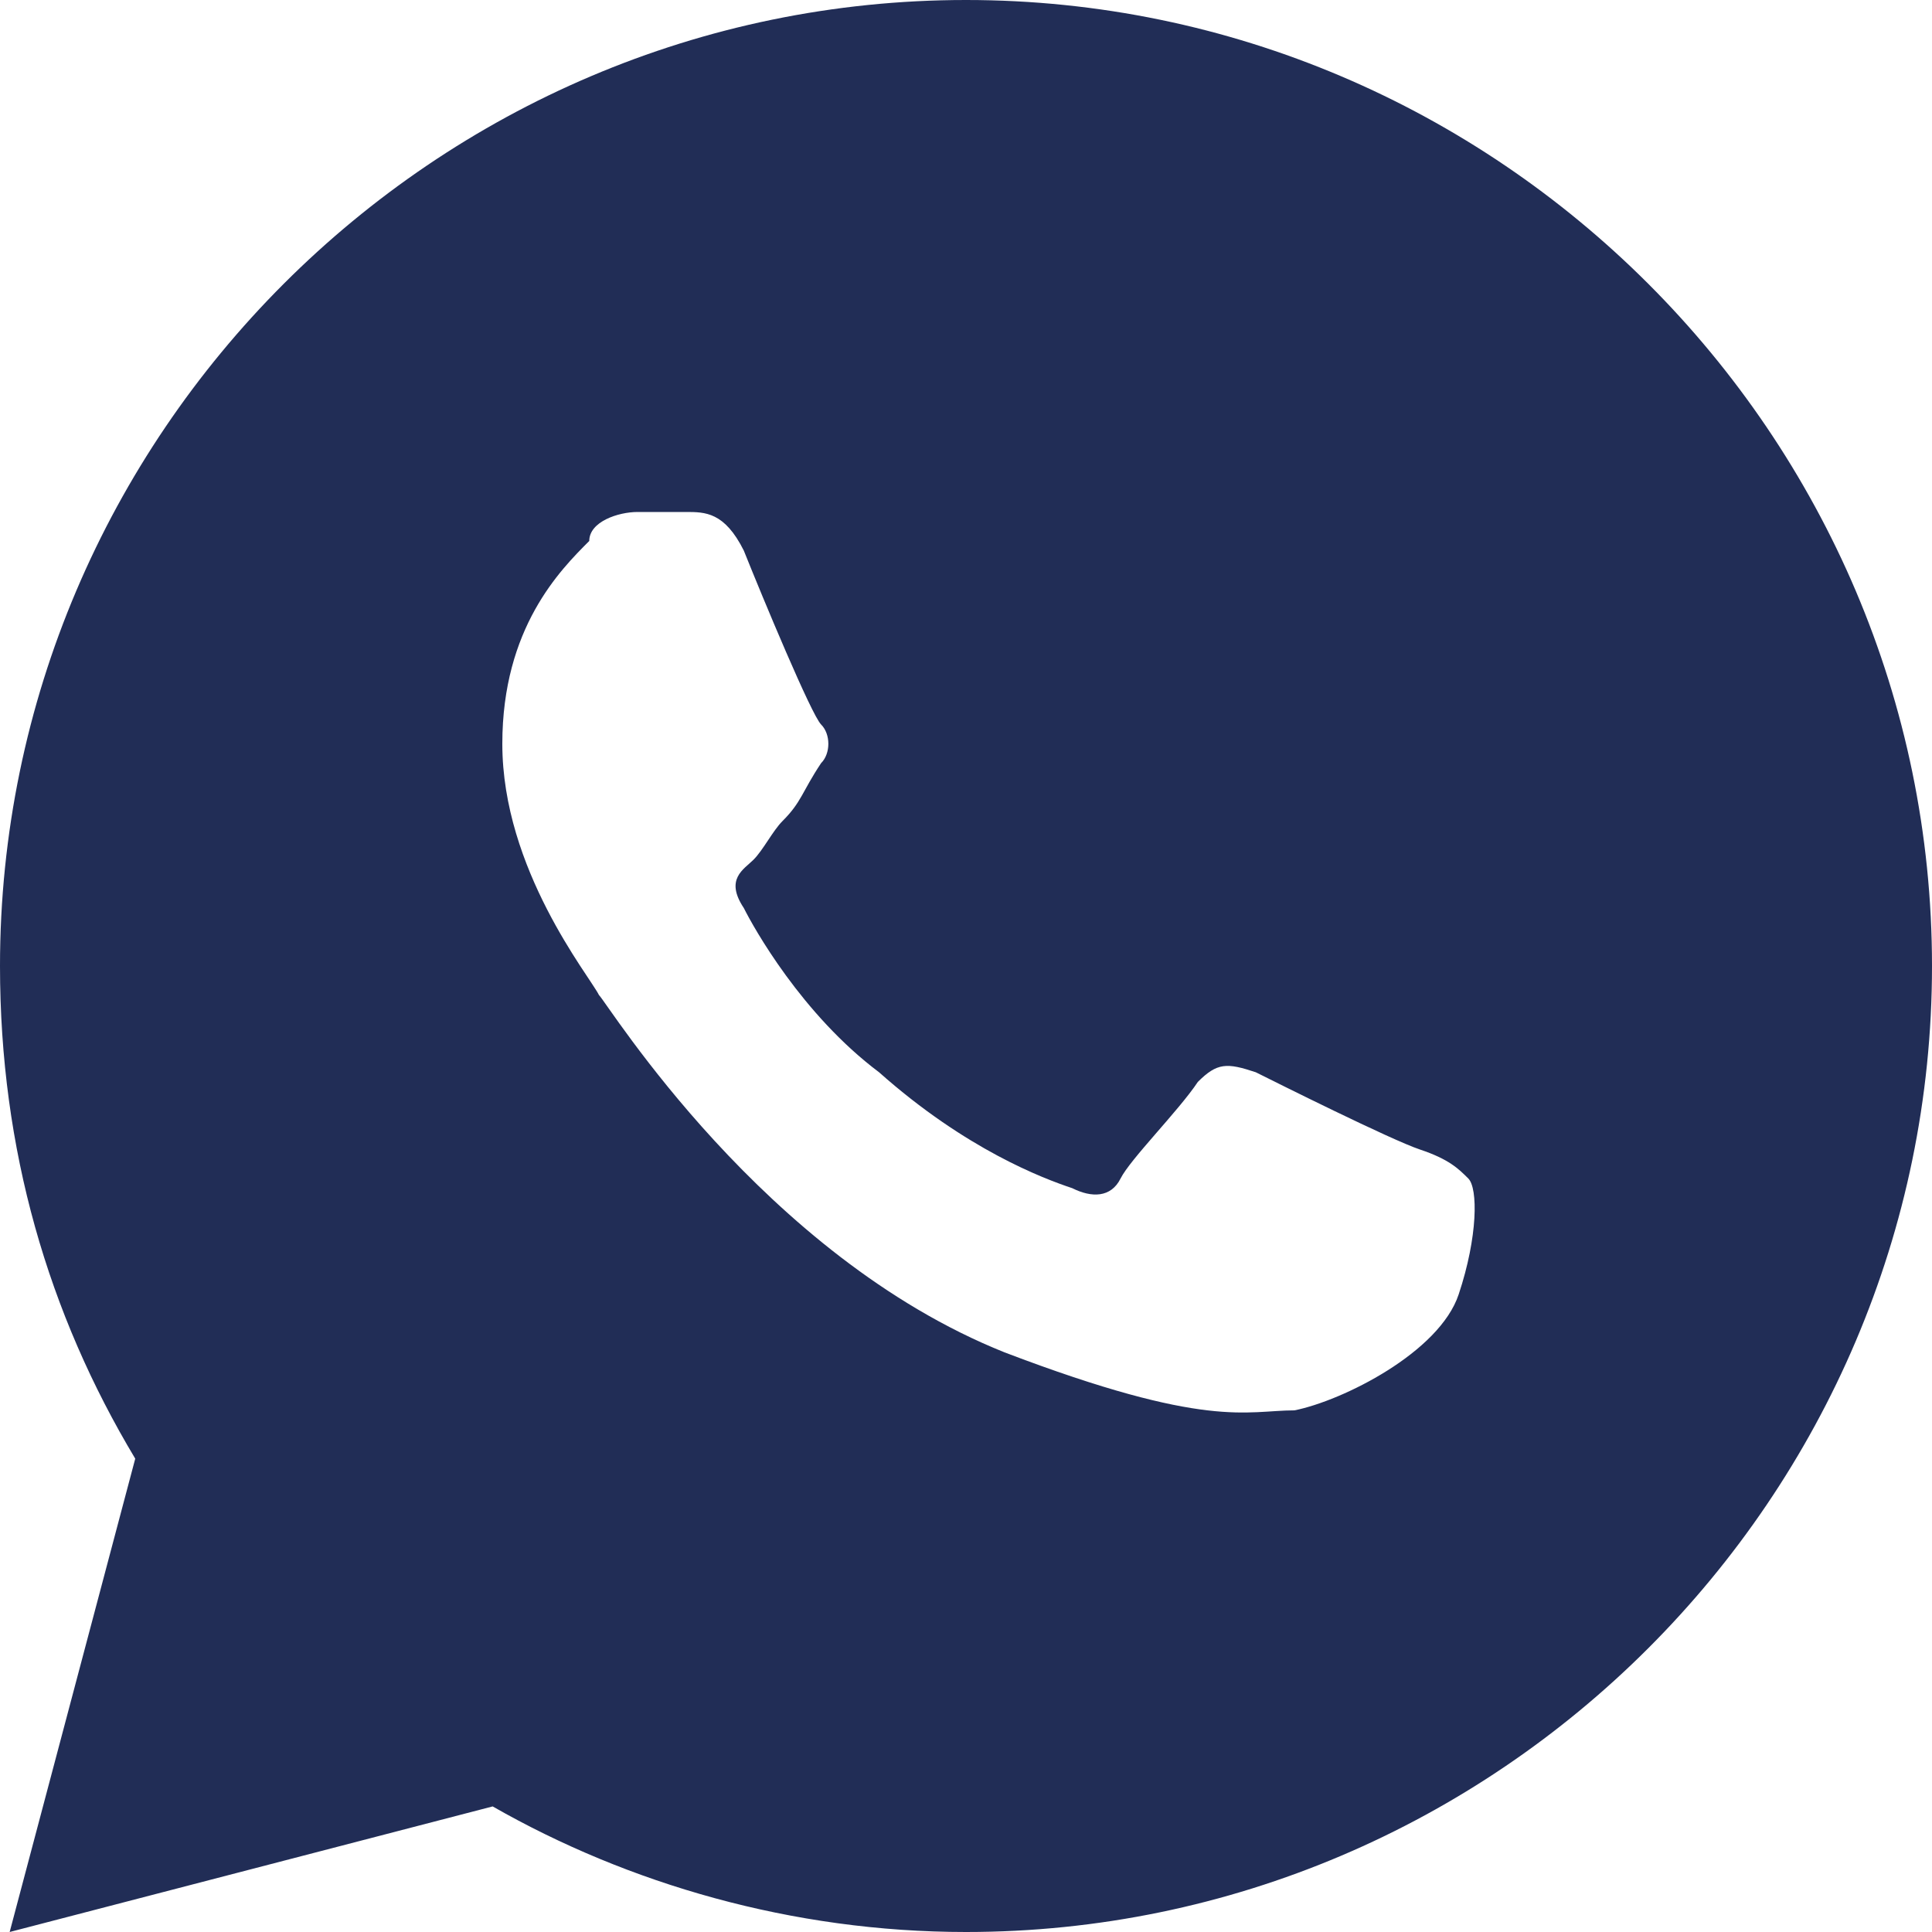 <svg xmlns="http://www.w3.org/2000/svg" aria-hidden="true" viewBox="0 0 20 20"><path d="m10 0c-5.5 0-10 4.5-10 10 0 1.9 0.5 3.6 1.4 5.1l-1.3 4.9 5-1.3c1.4 0.8 3.1 1.3 4.9 1.3 5.5 0 10-4.5 10-10s-4.5-10-10-10zm-3.4 5.3h0.5c0.2 0 0.4 0 0.6 0.4 0.2 0.5 0.7 1.7 0.8 1.8s0.1 0.3 0 0.4c-0.2 0.3-0.2 0.4-0.4 0.6-0.1 0.1-0.2 0.3-0.3 0.4s-0.3 0.2-0.1 0.5c0.1 0.2 0.6 1.1 1.4 1.7 0.9 0.8 1.7 1.1 2 1.2 0.2 0.1 0.4 0.1 0.5-0.1s0.6-0.7 0.8-1c0.2-0.2 0.3-0.2 0.6-0.1 0.2 0.1 1.4 0.7 1.7 0.8s0.4 0.2 0.5 0.3 0.1 0.6-0.1 1.2-1.2 1.1-1.7 1.2c-0.5 0-0.9 0.2-3-0.6-2.5-1-4.1-3.6-4.2-3.7-0.1-0.2-1-1.3-1-2.6 0-1.2 0.6-1.8 0.9-2.1 0-0.2 0.3-0.3 0.5-0.3z" fill="#212d56"></path></svg>